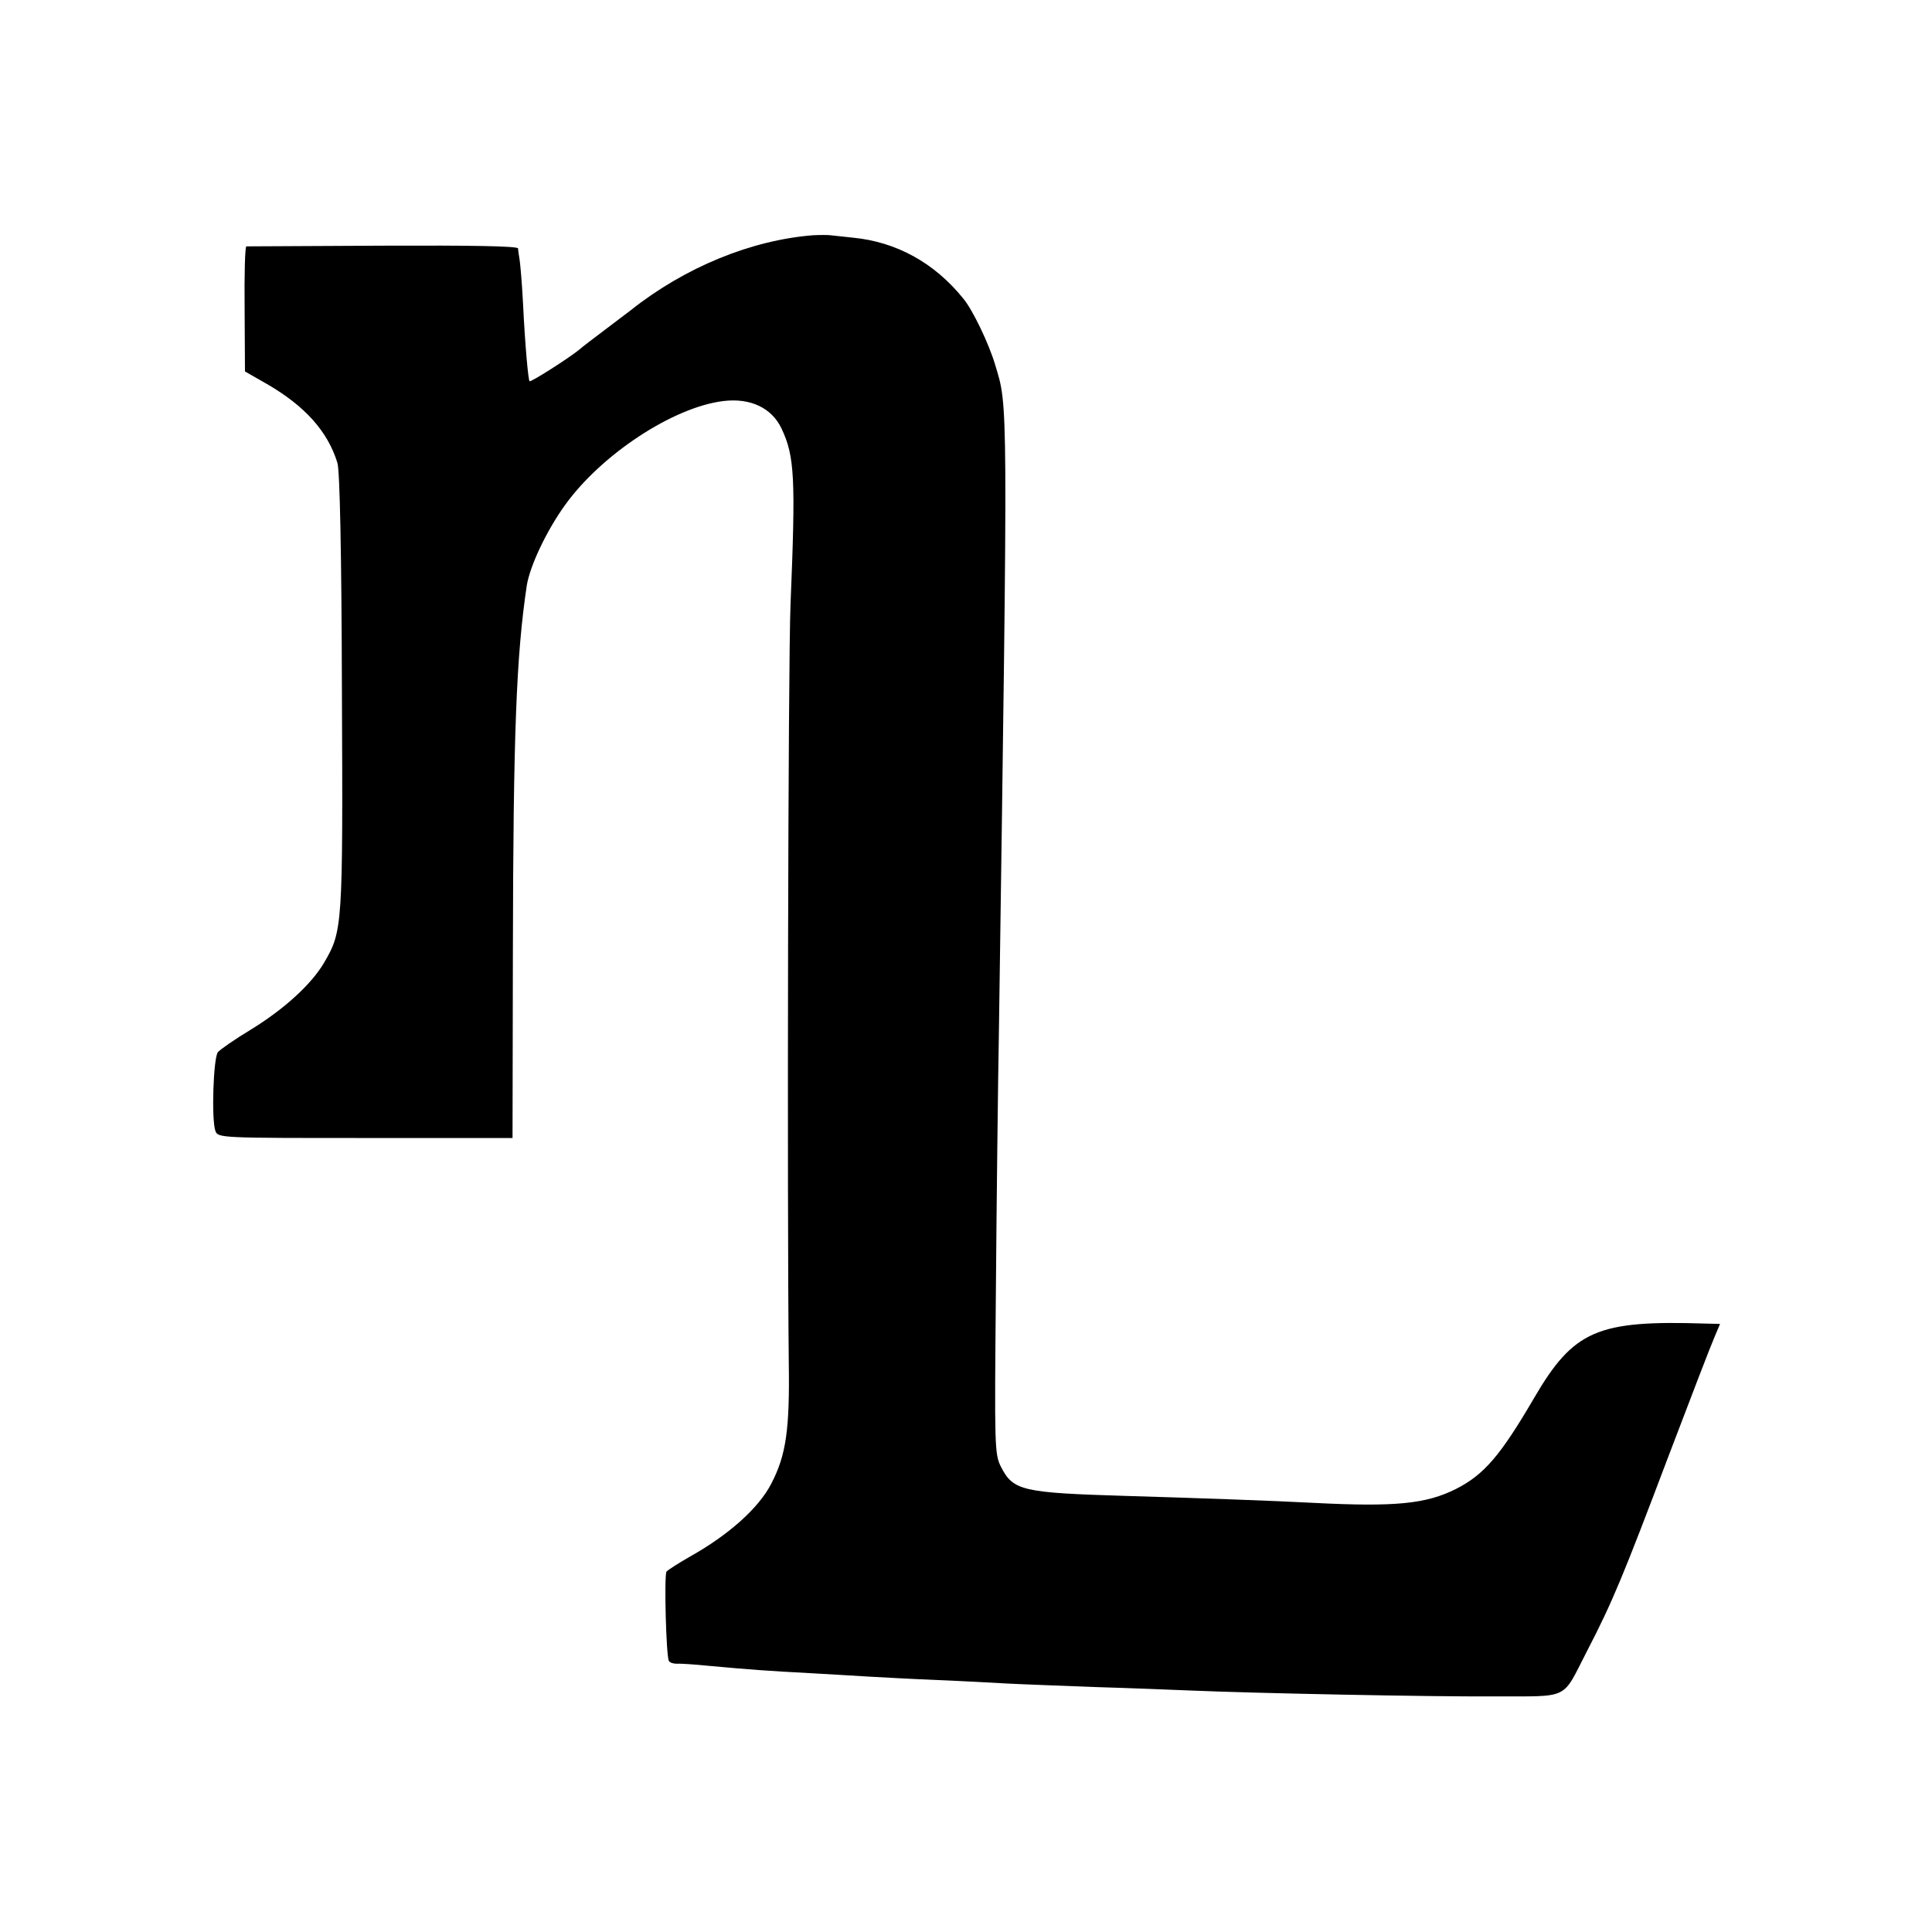 <?xml version="1.0" standalone="no"?>
<!DOCTYPE svg PUBLIC "-//W3C//DTD SVG 20010904//EN"
 "http://www.w3.org/TR/2001/REC-SVG-20010904/DTD/svg10.dtd">
<svg version="1.0" xmlns="http://www.w3.org/2000/svg"
 width="556pt" height="556pt" viewBox="0 0 556 556"
 preserveAspectRatio="xMidYMid meet">
<g transform="translate(0,556) scale(0.1,-0.1)"
fill="#000000" stroke="none">
<path d="M2340 4883 c-178 -14 -369 -92 -525 -216 -5 -4 -37 -28 -70 -53 -33
-25 -69 -52 -79 -61 -28 -23 -139 -94 -142 -90 -4 4 -13 104 -19 227 -3 58 -8
114 -10 125 -2 11 -4 25 -4 30 -1 7 -136 9 -388 8 -214 -1 -391 -2 -394 -2 -4
-1 -6 -82 -5 -180 l1 -180 63 -36 c109 -63 175 -136 203 -227 7 -21 12 -263
13 -658 3 -677 2 -689 -51 -780 -37 -63 -115 -134 -211 -193 -45 -27 -88 -57
-95 -65 -13 -17 -19 -194 -7 -227 7 -20 18 -20 431 -20 l424 0 1 530 c1 637
10 859 40 1060 9 56 56 156 109 230 105 147 313 284 458 301 77 9 138 -20 166
-79 38 -80 41 -142 26 -507 -7 -167 -10 -1719 -5 -2180 3 -195 -8 -268 -50
-349 -36 -71 -124 -149 -235 -211 -33 -19 -63 -38 -67 -43 -7 -12 -1 -244 7
-257 3 -5 13 -8 23 -8 9 1 51 -2 92 -6 118 -11 177 -15 290 -21 58 -3 134 -8
170 -10 36 -2 126 -7 200 -10 74 -3 164 -8 200 -10 36 -2 148 -6 250 -10 102
-3 226 -8 275 -10 188 -8 688 -18 873 -17 224 1 195 -13 270 132 73 141 103
214 232 555 65 171 125 327 134 347 l16 38 -42 1 c-311 10 -379 -19 -493 -214
-97 -166 -144 -221 -225 -262 -86 -43 -173 -52 -410 -40 -111 6 -336 14 -540
20 -298 9 -324 15 -359 83 -19 37 -19 59 -15 503 2 255 6 601 9 769 26 1828
26 1777 -11 1900 -18 61 -65 159 -92 191 -83 103 -193 163 -317 175 -27 3 -57
6 -65 7 -8 1 -31 1 -50 0z"/>
</g>
</svg>
